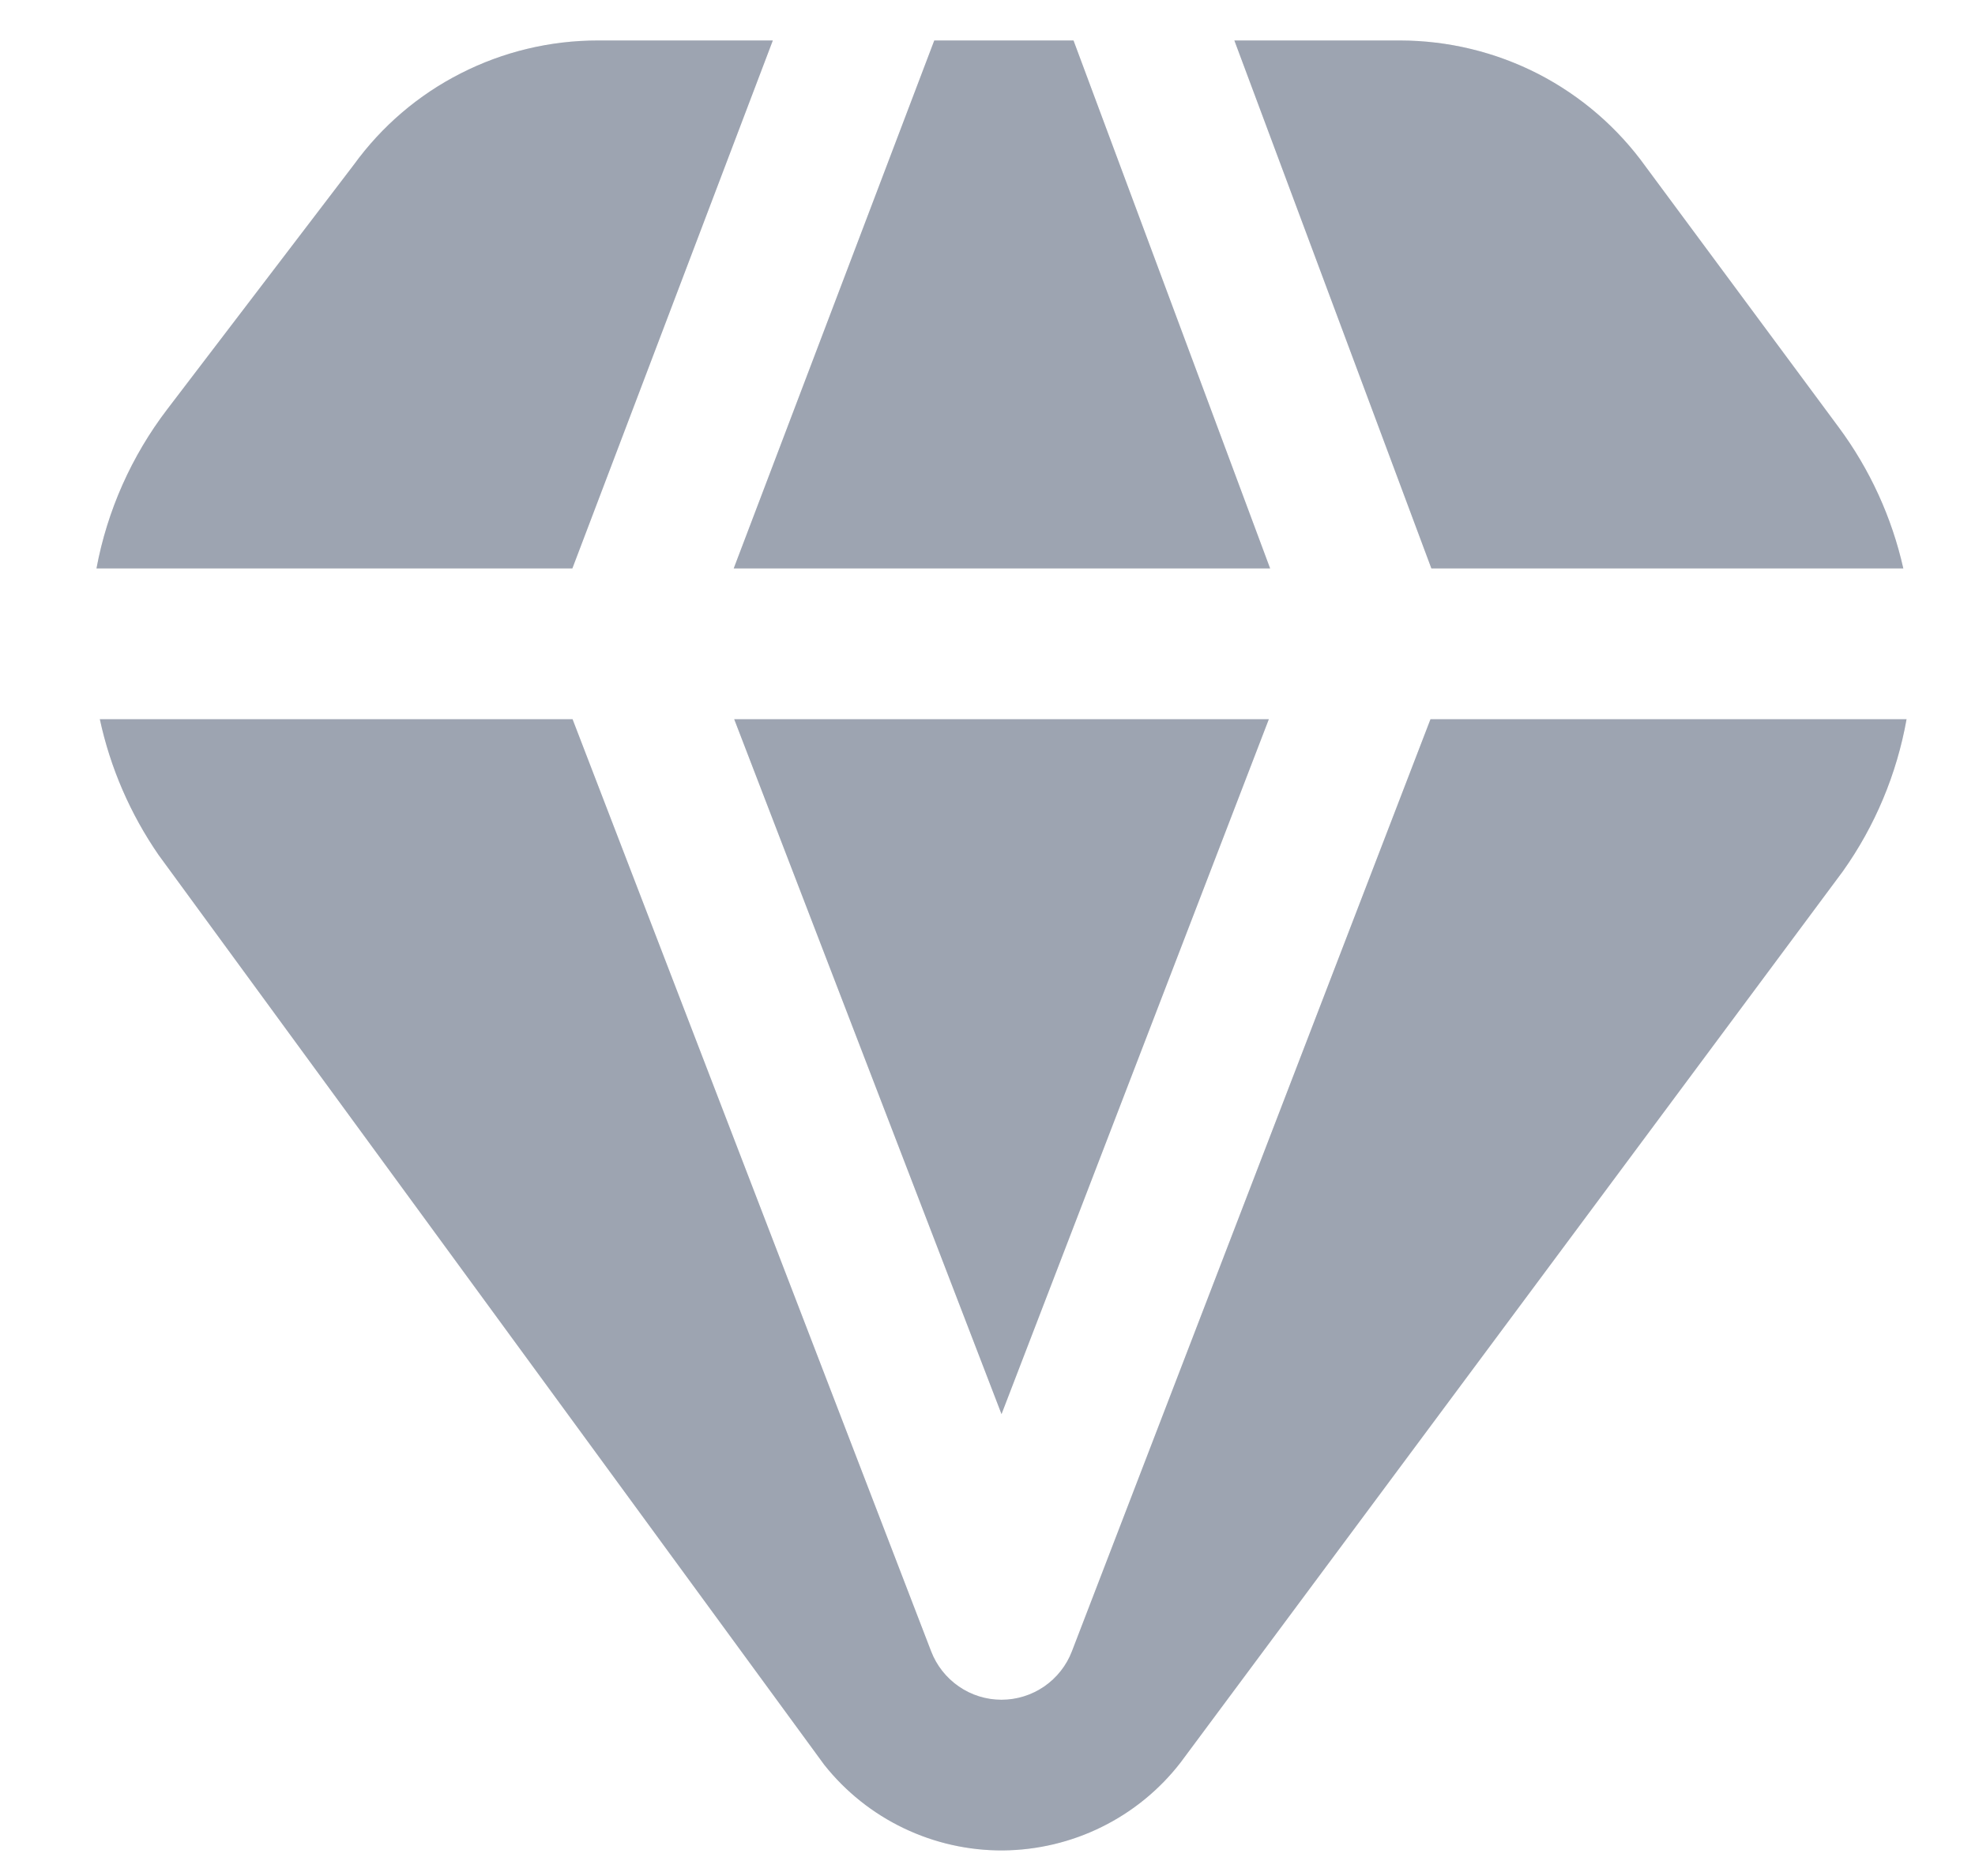 <svg width="20" height="19" viewBox="0 0 20 19" fill="none" xmlns="http://www.w3.org/2000/svg">
<path d="M19.307 7.284C19.208 7.839 18.988 8.365 18.662 8.824L11.954 17.852C11.741 18.127 11.469 18.349 11.157 18.503C10.846 18.657 10.503 18.738 10.156 18.741C9.808 18.743 9.465 18.666 9.152 18.516C8.838 18.366 8.563 18.146 8.347 17.874L1.606 8.659C1.32 8.244 1.117 7.777 1.011 7.284H5.798L9.429 16.724C9.484 16.868 9.582 16.992 9.709 17.08C9.836 17.168 9.987 17.215 10.142 17.215C10.296 17.215 10.447 17.168 10.575 17.08C10.702 16.992 10.8 16.868 10.855 16.724L14.486 7.284H19.307ZM14.495 5.757H19.274C19.158 5.24 18.935 4.753 18.62 4.328L16.666 1.689C16.383 1.294 16.01 0.972 15.578 0.749C15.145 0.527 14.666 0.411 14.18 0.41H12.5L14.495 5.757ZM9.461 0.41L7.43 5.757H12.862L10.871 0.41H9.461ZM5.796 5.757L7.826 0.41H6.053C5.571 0.41 5.095 0.524 4.666 0.743C4.236 0.961 3.865 1.279 3.582 1.67L1.693 4.146C1.332 4.619 1.086 5.171 0.977 5.757H5.796ZM12.849 7.284H7.435L10.142 14.322L12.849 7.284Z" fill="#B4B9C0"/>
<path d="M19.307 7.284C19.208 7.839 18.988 8.365 18.662 8.824L11.954 17.852C11.741 18.127 11.469 18.349 11.157 18.503C10.846 18.657 10.503 18.738 10.156 18.741C9.808 18.743 9.465 18.666 9.152 18.516C8.838 18.366 8.563 18.146 8.347 17.874L1.606 8.659C1.32 8.244 1.117 7.777 1.011 7.284H5.798L9.429 16.724C9.484 16.868 9.582 16.992 9.709 17.08C9.836 17.168 9.987 17.215 10.142 17.215C10.296 17.215 10.447 17.168 10.575 17.08C10.702 16.992 10.8 16.868 10.855 16.724L14.486 7.284H19.307ZM14.495 5.757H19.274C19.158 5.24 18.935 4.753 18.62 4.328L16.666 1.689C16.383 1.294 16.01 0.972 15.578 0.749C15.145 0.527 14.666 0.411 14.18 0.41H12.5L14.495 5.757ZM9.461 0.41L7.43 5.757H12.862L10.871 0.41H9.461ZM5.796 5.757L7.826 0.41H6.053C5.571 0.41 5.095 0.524 4.666 0.743C4.236 0.961 3.865 1.279 3.582 1.67L1.693 4.146C1.332 4.619 1.086 5.171 0.977 5.757H5.796ZM12.849 7.284H7.435L10.142 14.322L12.849 7.284Z" fill="#69748C" fill-opacity="0.3"/>
</svg>
